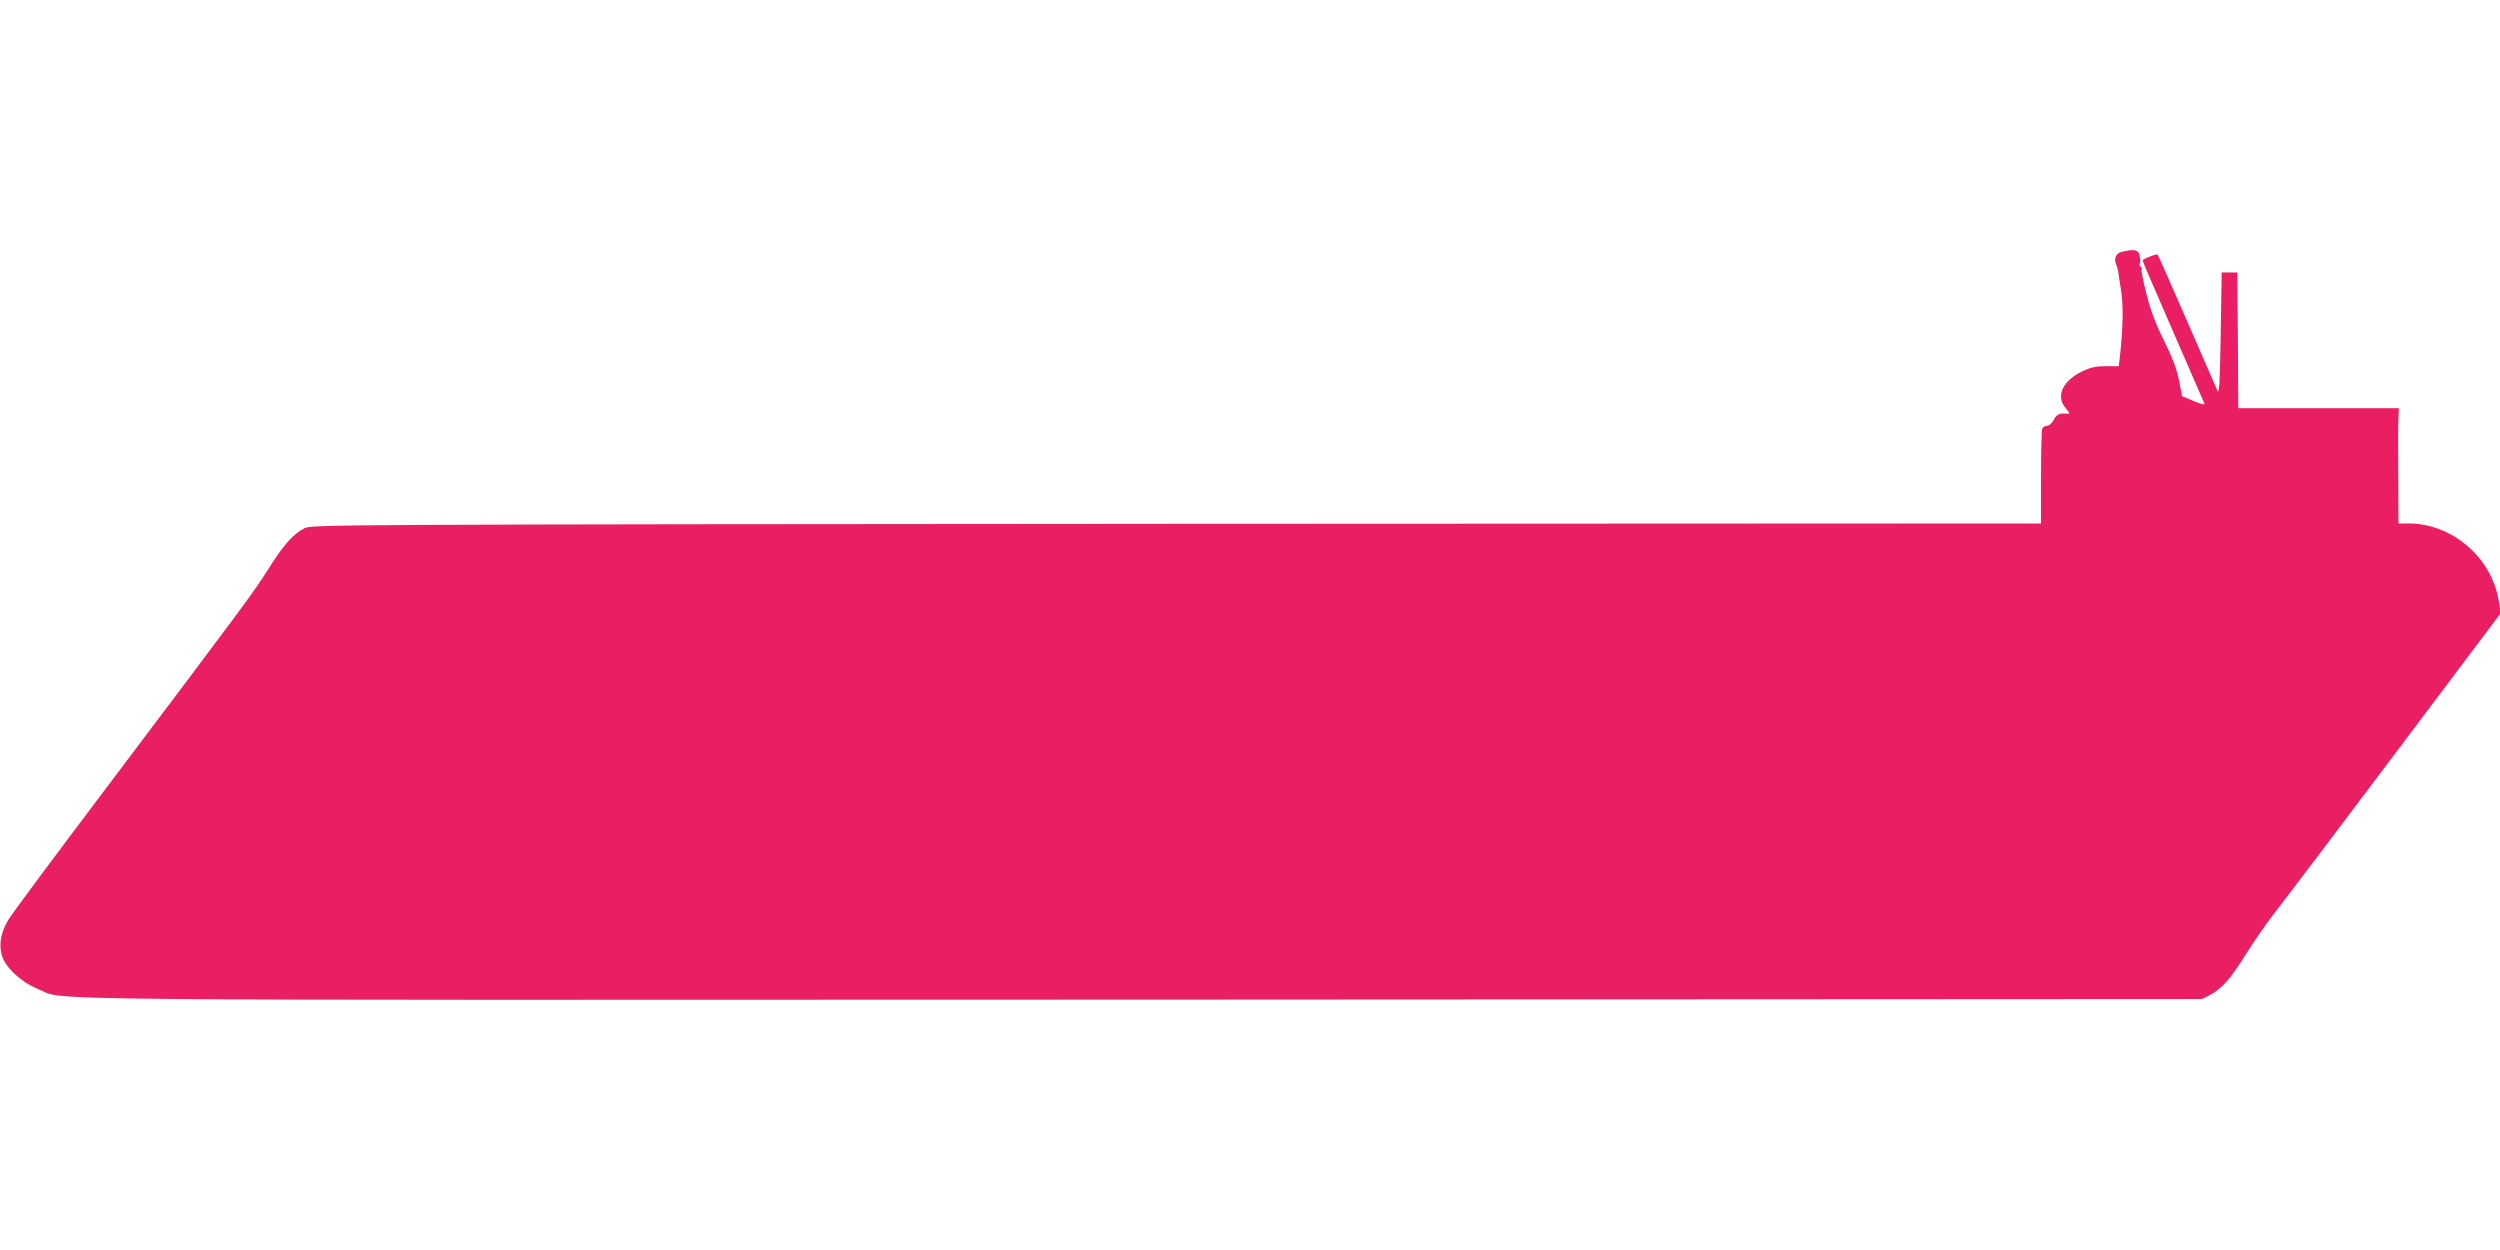 <?xml version="1.0" standalone="no"?>
<!DOCTYPE svg PUBLIC "-//W3C//DTD SVG 20010904//EN"
 "http://www.w3.org/TR/2001/REC-SVG-20010904/DTD/svg10.dtd">
<svg version="1.0" xmlns="http://www.w3.org/2000/svg"
 width="1280pt" height="640pt" viewBox="0 0 1280 640"
 preserveAspectRatio="xMidYMid meet">
<g transform="translate(0,640) scale(0.1,-0.1)"
fill="#e91e63" stroke="none">
<path d="M10865 5111 c-32 -6 -44 -36 -29 -69 4 -9 8 -24 9 -32 1 -8 8 -53 15
-98 12 -78 10 -192 -6 -337 l-6 -50 -66 0 c-53 0 -79 -6 -124 -28 -98 -48
-133 -126 -83 -185 23 -28 24 -32 8 -30 -40 3 -53 -3 -68 -32 -9 -17 -24 -30
-34 -30 -10 0 -22 -7 -25 -16 -3 -9 -6 -121 -6 -250 l0 -234 -4427 -2 c-4295
-3 -4429 -4 -4463 -22 -60 -31 -109 -86 -187 -211 -79 -124 -108 -163 -852
-1150 -245 -324 -460 -614 -478 -644 -39 -64 -50 -127 -33 -184 18 -61 99
-136 183 -170 153 -62 -274 -57 5662 -55 l5420 3 42 22 c61 33 103 81 183 209
39 62 103 155 143 206 40 51 318 418 617 816 l544 723 -11 66 c-38 221 -239
392 -460 393 l-53 0 -1 248 c-1 136 -1 268 1 295 l2 47 -411 0 -411 0 -2 348
-3 347 -40 0 -40 0 -5 -315 c-4 -249 -7 -310 -17 -290 -6 14 -76 175 -156 358
-80 183 -147 336 -150 338 -5 6 -77 -22 -77 -30 0 -3 70 -166 156 -363 86
-197 158 -363 161 -370 3 -7 -21 -1 -55 13 l-60 26 -16 82 c-11 57 -34 116
-76 202 -43 85 -69 154 -90 238 -17 65 -28 122 -25 126 3 5 1 11 -5 15 -6 4
-8 11 -4 16 3 5 3 23 -1 39 -7 32 -23 36 -90 21z"/>
</g>
</svg>
